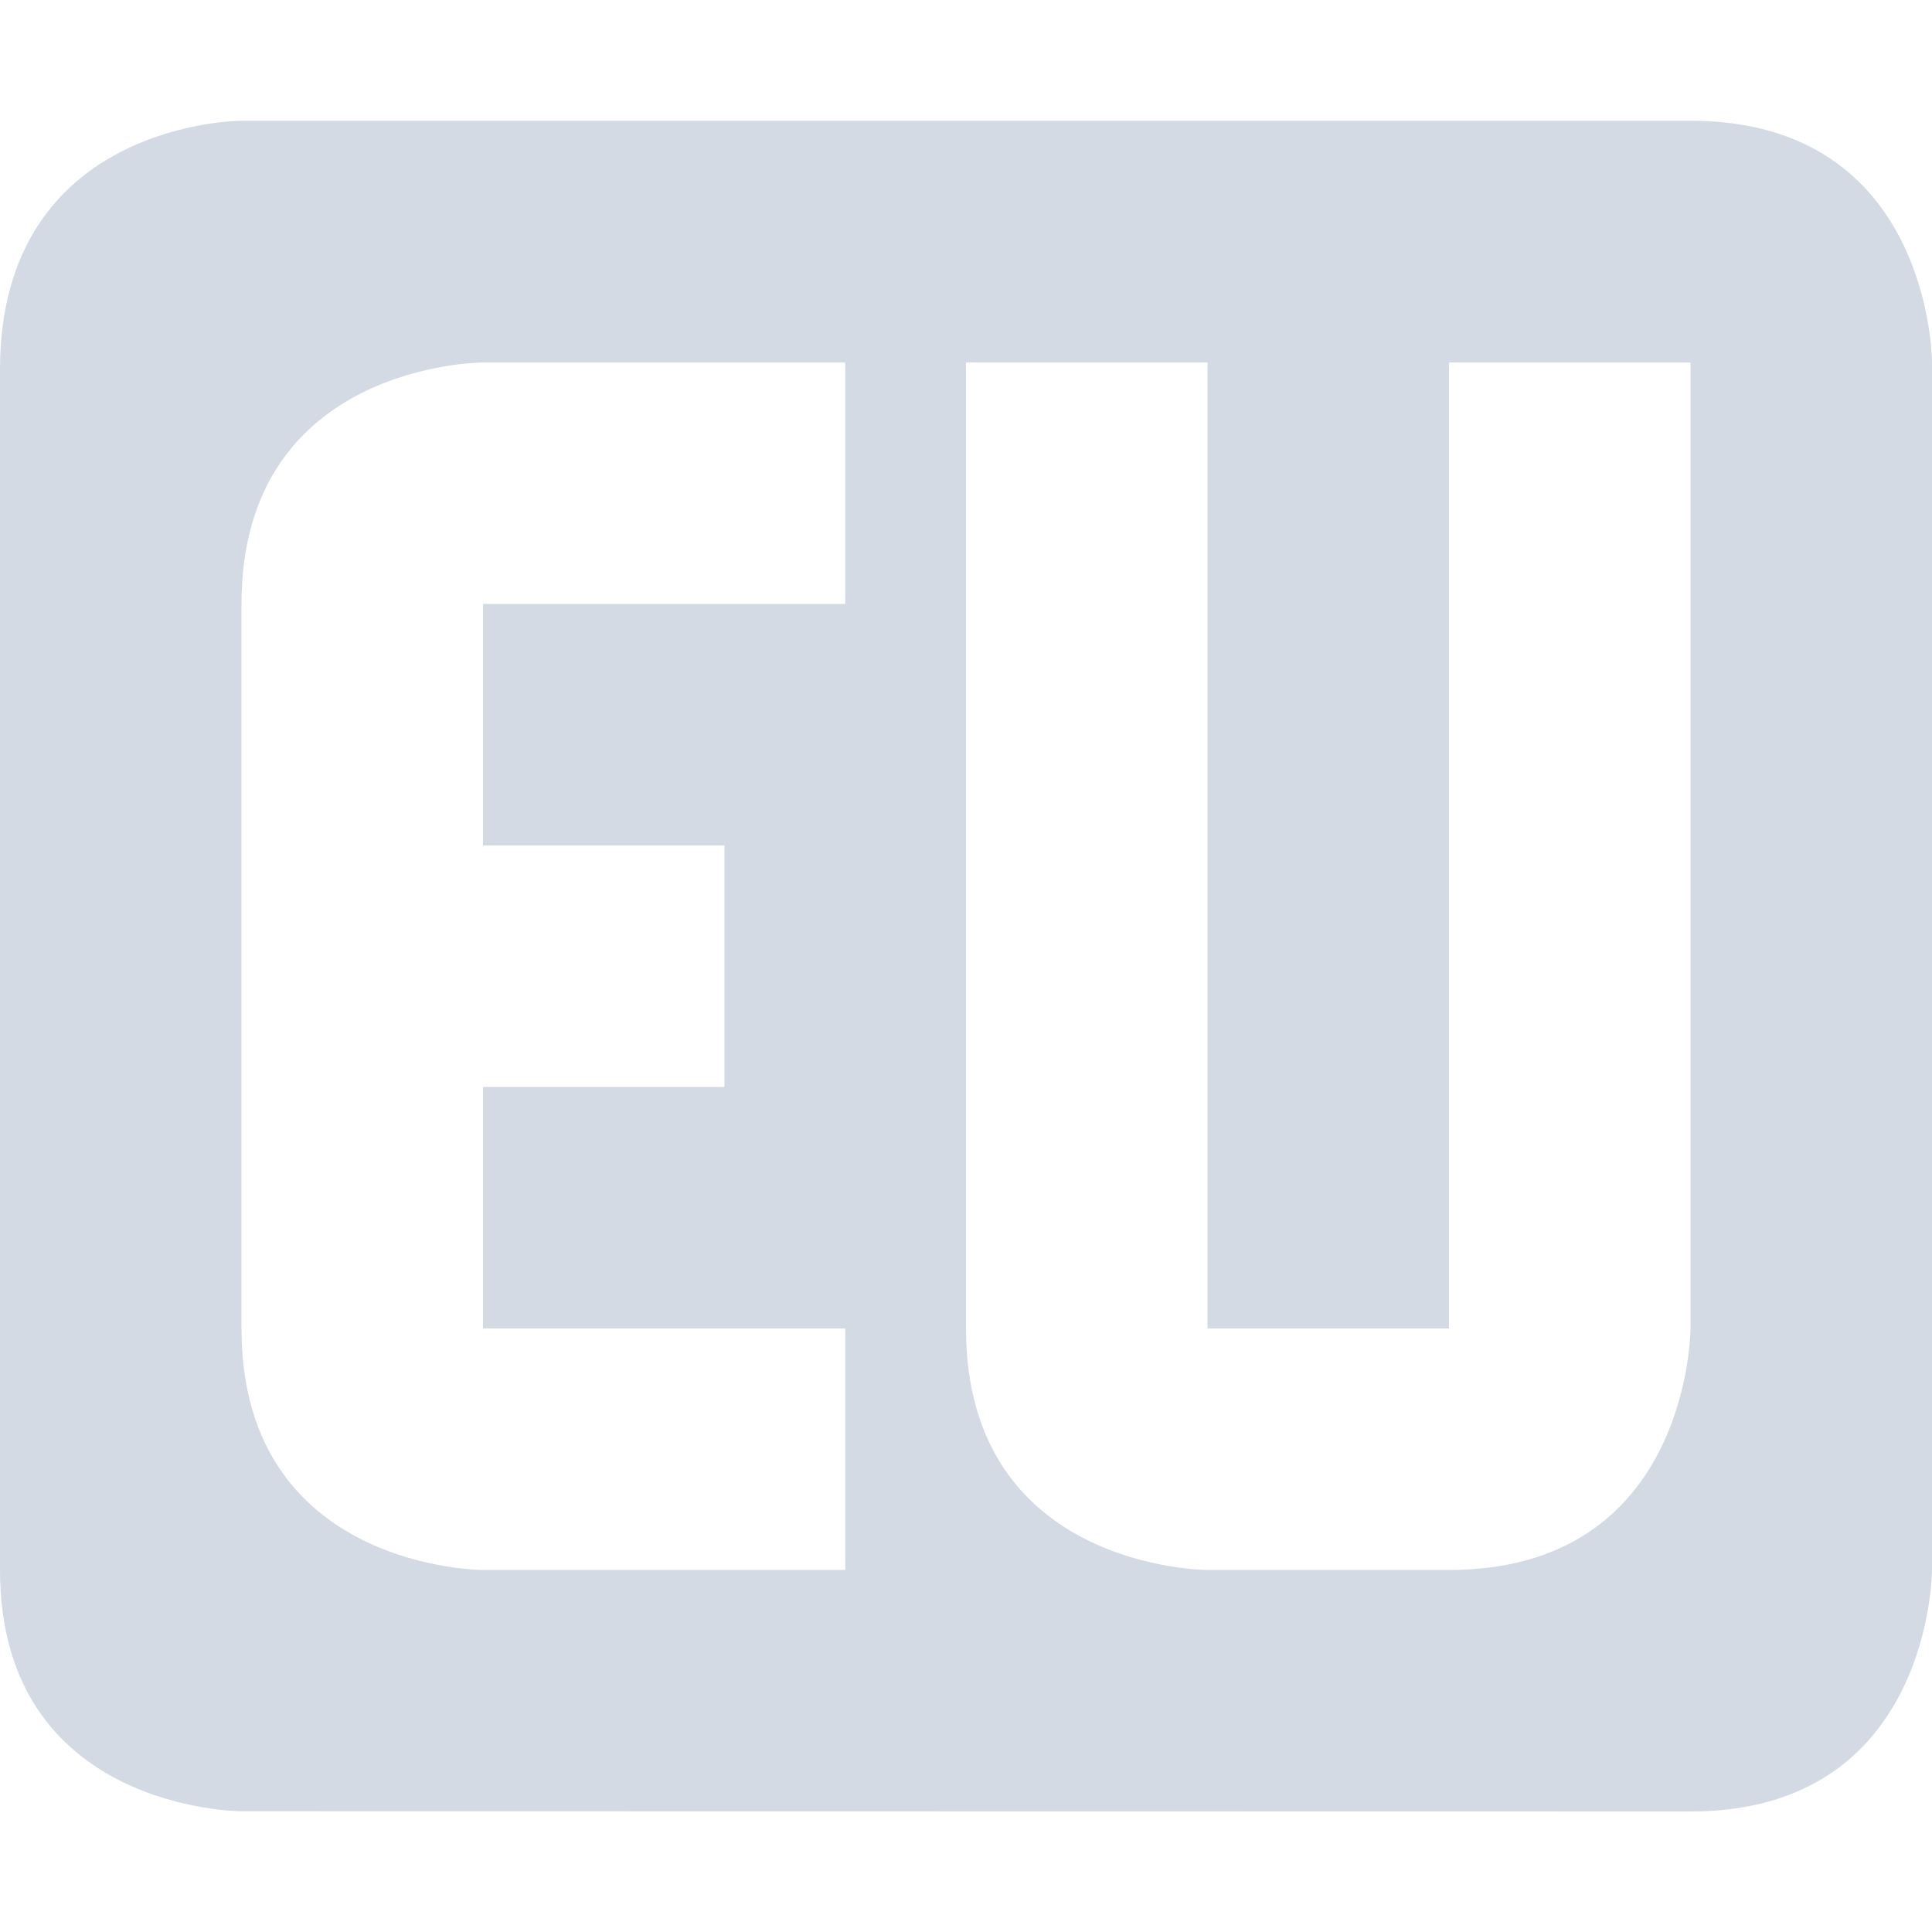 <svg height="16" width="16" xmlns="http://www.w3.org/2000/svg"><path d="M2 1S0 1 0 3.062V13c0 2 2 2 2 2l12 .002c2 0 2-2 2-2V3s0-2-2-2zm2 2.002h3v2H4v2h2v2H4v2h3v2H4s-2 0-2-2v-6c0-2 2-2 2-2zm4 0h2v8h2v-8h2v8s0 2-2 2h-2s-2 0-2-2z" color="#d3dae3" fill="#d3dae3"/></svg>